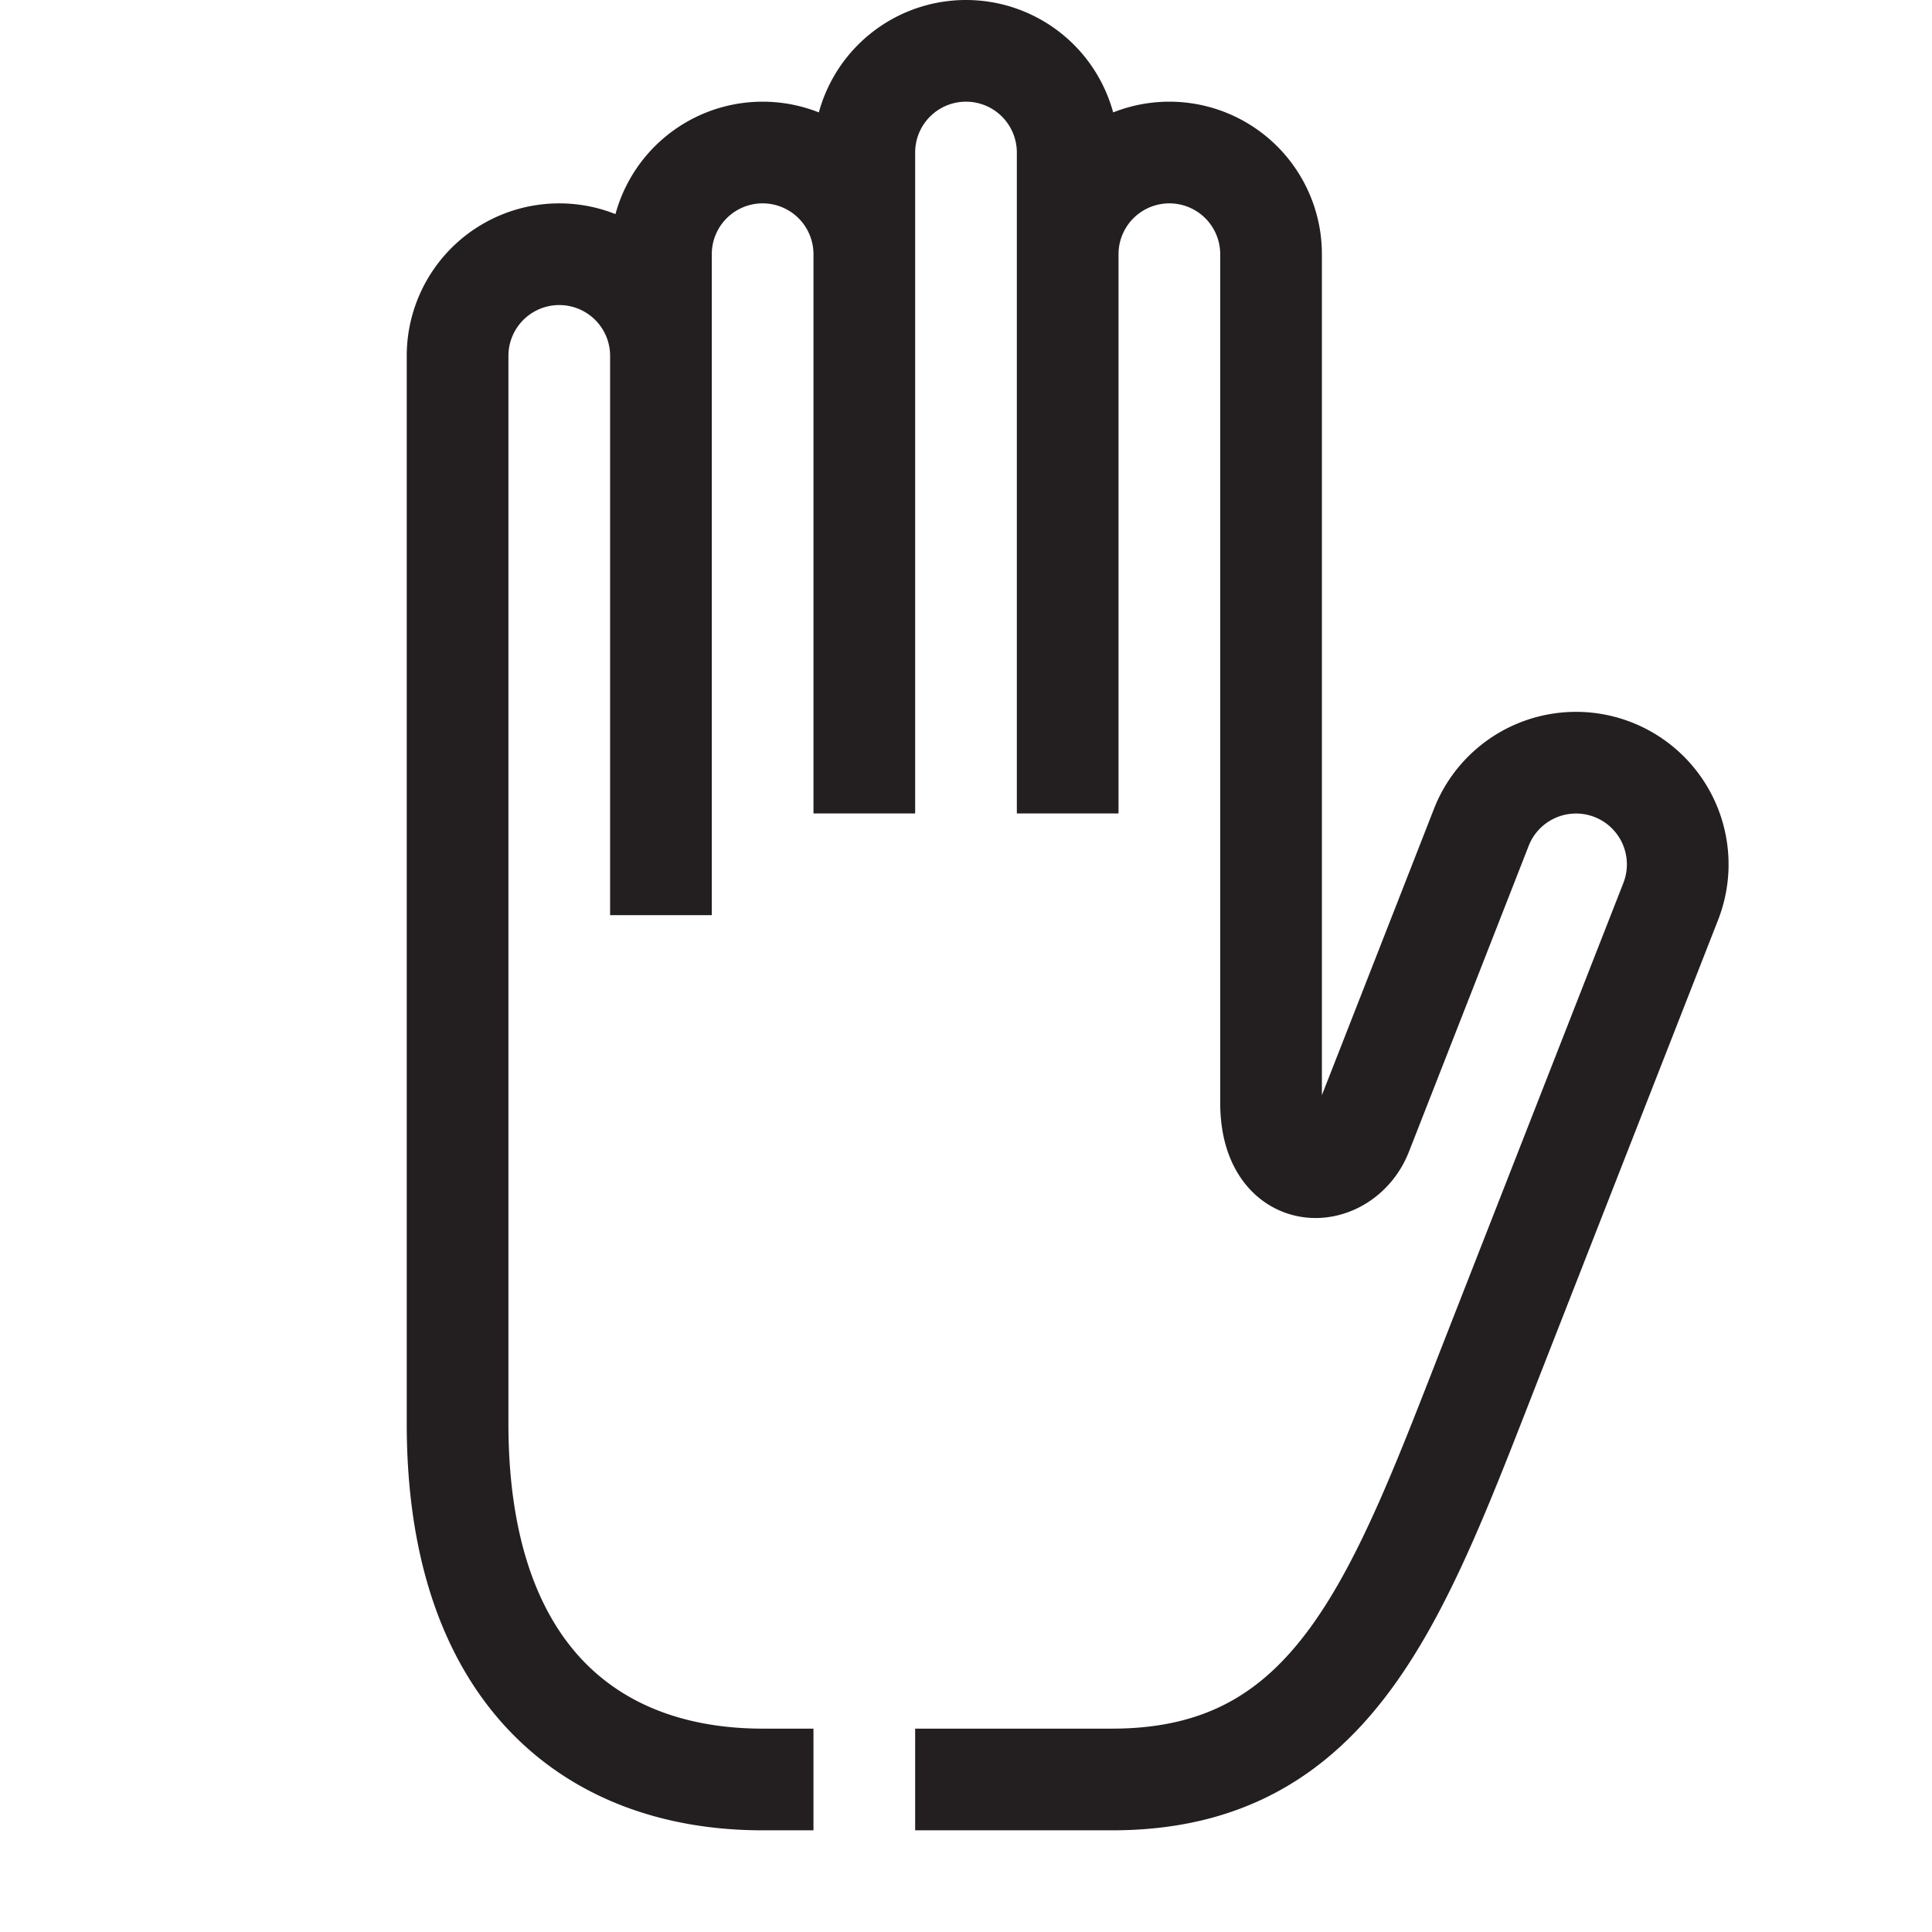 <svg height="38" width="38" xmlns="http://www.w3.org/2000/svg"><path d="M21 16V5a2 2 0 014 0v16.688c0 1.625 1.416 1.533 1.781.6.366-.934 1.953-4.986 2.355-6.016a2 2 0 013.725 1.459l-3.463 8.846C27.515 31.387 26.292 35 21.875 35H18m-5-17V7a2 2 0 00-4 0v21c0 4.917 2.625 7 6 7h1m5-19V3a2 2 0 00-4 0v13m0 0V5a2 2 0 00-4 0v11" fill="none" stroke="#231f20" stroke-miterlimit="10" stroke-width="2"/></svg>